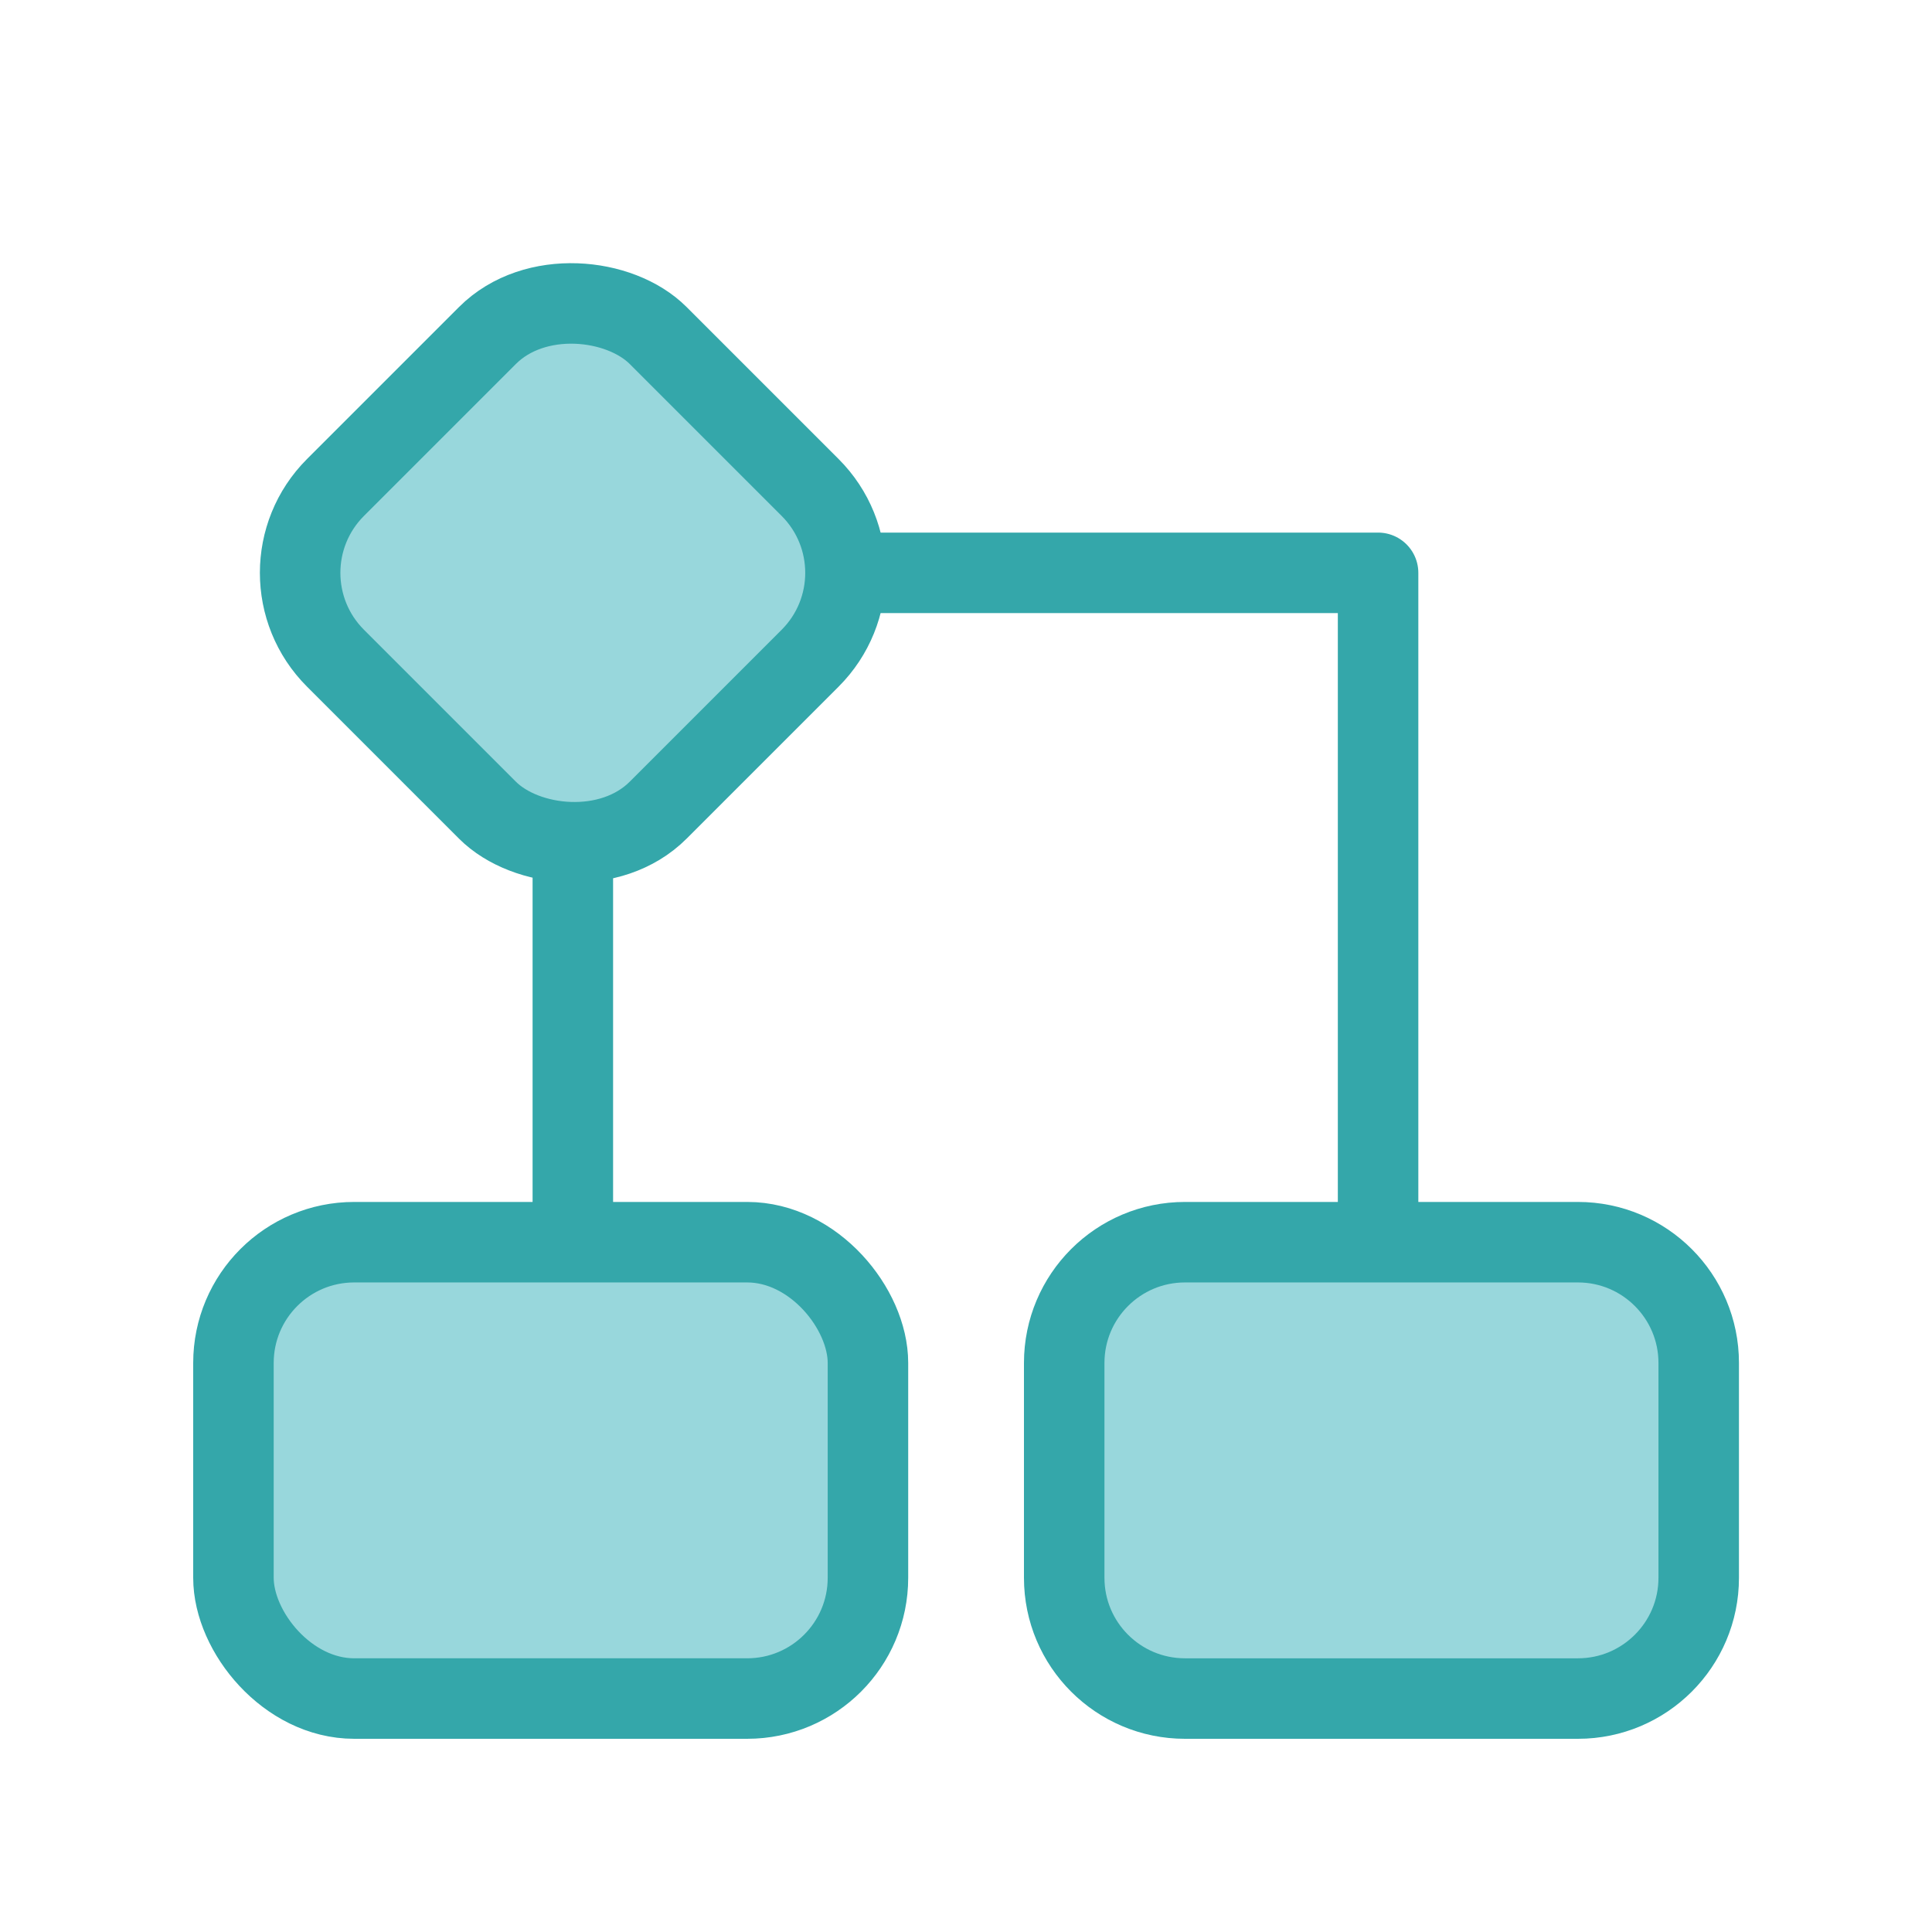 <svg width="24" height="24" viewBox="0 0 24 24" fill="none" xmlns="http://www.w3.org/2000/svg">
<path d="M7.116 15.36V10.56M17.119 15.36V7.116H10.56" stroke="#34A7AA" stroke-linecap="round" stroke-linejoin="round"/>
<rect x="3.107" y="7.116" width="5.669" height="5.669" rx="1.5" transform="rotate(-45 3.107 7.116)" fill="#98D7DC" stroke="#34A7AA"/>
<path d="M14.72 15.431H19.602C20.43 15.431 21.102 16.103 21.102 16.931V19.6C21.102 20.428 20.43 21.1 19.602 21.1H14.72C13.891 21.1 13.22 20.428 13.22 19.6V16.931C13.22 16.103 13.891 15.431 14.72 15.431Z" fill="#98D7DC" stroke="#34A7AA"/>
<rect x="2.9" y="15.431" width="7.882" height="5.669" rx="1.5" fill="#98D7DC" stroke="#34A7AA"/>
</svg>

